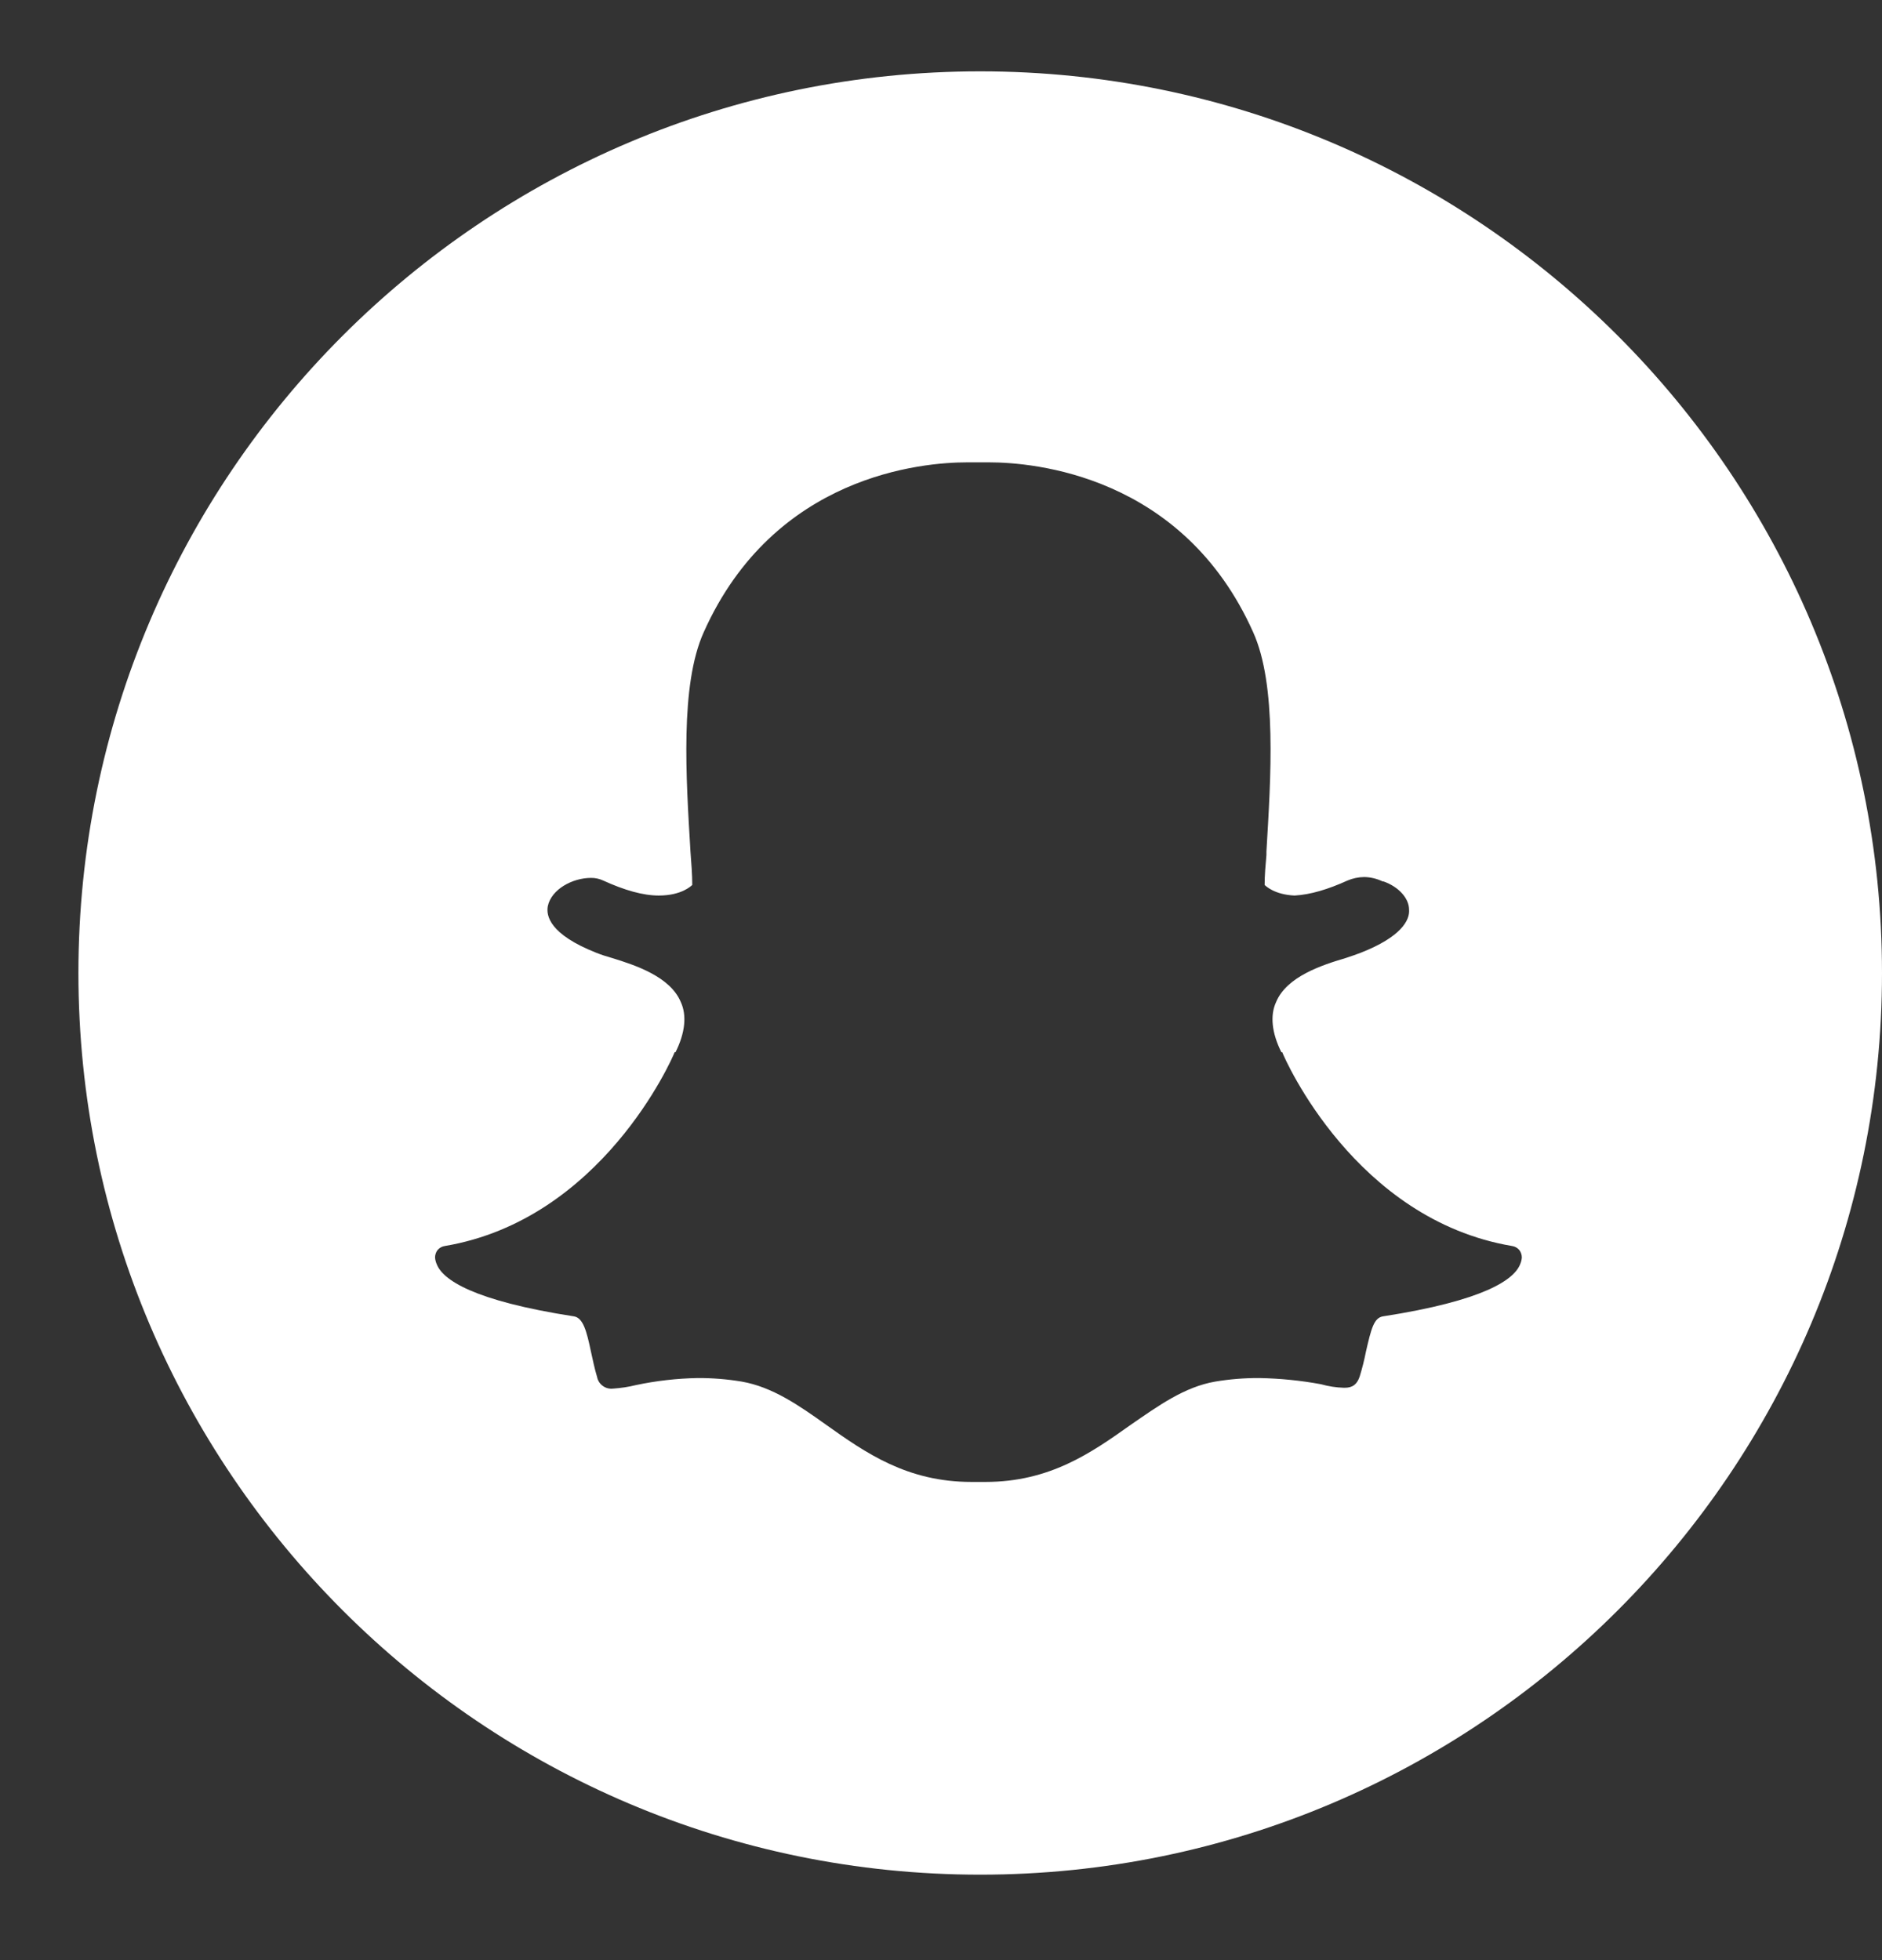 <svg width="24" height="25" viewBox="0 0 24 25" fill="none" xmlns="http://www.w3.org/2000/svg">
<rect x="0" y="0" width="24" height="25" fill="#333333" stroke="none"/>
<g clip-path="url(#clip0_3001_6014)">
<path fill-rule="evenodd" clip-rule="evenodd" d="M12.5 0.91C6.155 0.91 1 6.065 1 12.41C1 18.756 6.155 23.91 12.5 23.91C18.845 23.91 24 18.756 24 12.41C24 6.065 18.845 0.91 12.5 0.91ZM19.384 16.128C19.306 16.319 18.935 16.588 17.632 16.79C17.52 16.812 17.486 16.947 17.419 17.239C17.398 17.346 17.372 17.45 17.34 17.554C17.307 17.655 17.25 17.7 17.149 17.7H17.138C17.039 17.697 16.941 17.682 16.846 17.655C16.587 17.607 16.324 17.581 16.06 17.576C15.872 17.575 15.684 17.59 15.498 17.621C15.105 17.689 14.78 17.924 14.42 18.172C13.915 18.531 13.387 18.901 12.567 18.901H12.388C11.568 18.901 11.04 18.531 10.535 18.172C10.187 17.924 9.85 17.689 9.457 17.621C9.271 17.59 9.083 17.575 8.895 17.576C8.631 17.581 8.367 17.611 8.109 17.666C8.013 17.69 7.915 17.704 7.817 17.711C7.771 17.716 7.725 17.704 7.688 17.677C7.65 17.65 7.624 17.61 7.615 17.565C7.581 17.453 7.559 17.34 7.536 17.239C7.48 16.97 7.435 16.812 7.323 16.79C6.02 16.588 5.649 16.319 5.571 16.128C5.558 16.099 5.55 16.069 5.548 16.038C5.548 16.003 5.56 15.968 5.582 15.941C5.605 15.915 5.637 15.897 5.672 15.892C7.671 15.555 8.569 13.511 8.603 13.421H8.614C8.738 13.174 8.76 12.949 8.682 12.781C8.547 12.455 8.098 12.309 7.806 12.219C7.737 12.2 7.67 12.178 7.604 12.152C7.008 11.916 6.963 11.68 6.986 11.557C7.031 11.343 7.3 11.197 7.536 11.197C7.59 11.196 7.644 11.208 7.693 11.231C7.963 11.354 8.199 11.422 8.401 11.422C8.693 11.422 8.816 11.298 8.828 11.287C8.828 11.152 8.816 11.007 8.805 10.86C8.749 9.917 8.67 8.738 8.974 8.064C9.872 6.054 11.77 5.897 12.332 5.897H12.612C13.174 5.897 15.083 6.054 15.981 8.064C16.285 8.738 16.206 9.917 16.15 10.86V10.905C16.139 11.029 16.127 11.164 16.127 11.287C16.139 11.298 16.251 11.411 16.509 11.422C16.711 11.411 16.936 11.343 17.183 11.231C17.25 11.202 17.323 11.187 17.396 11.186C17.478 11.187 17.559 11.207 17.632 11.242H17.643C17.834 11.309 17.969 11.456 17.969 11.602C17.98 11.736 17.868 11.95 17.352 12.152C17.295 12.174 17.228 12.197 17.161 12.219C16.857 12.309 16.408 12.455 16.273 12.781C16.195 12.949 16.217 13.174 16.341 13.421H16.352C16.386 13.511 17.284 15.555 19.283 15.892C19.318 15.897 19.35 15.915 19.373 15.941C19.395 15.968 19.407 16.003 19.407 16.038C19.405 16.069 19.397 16.099 19.384 16.128Z" fill="white"/>
</g>
<defs>
<clipPath id="clip0_3001_6014">
<rect width="24" height="24" fill="white" transform="translate(0 0.645)"/>
</clipPath>
</defs>
</svg>
